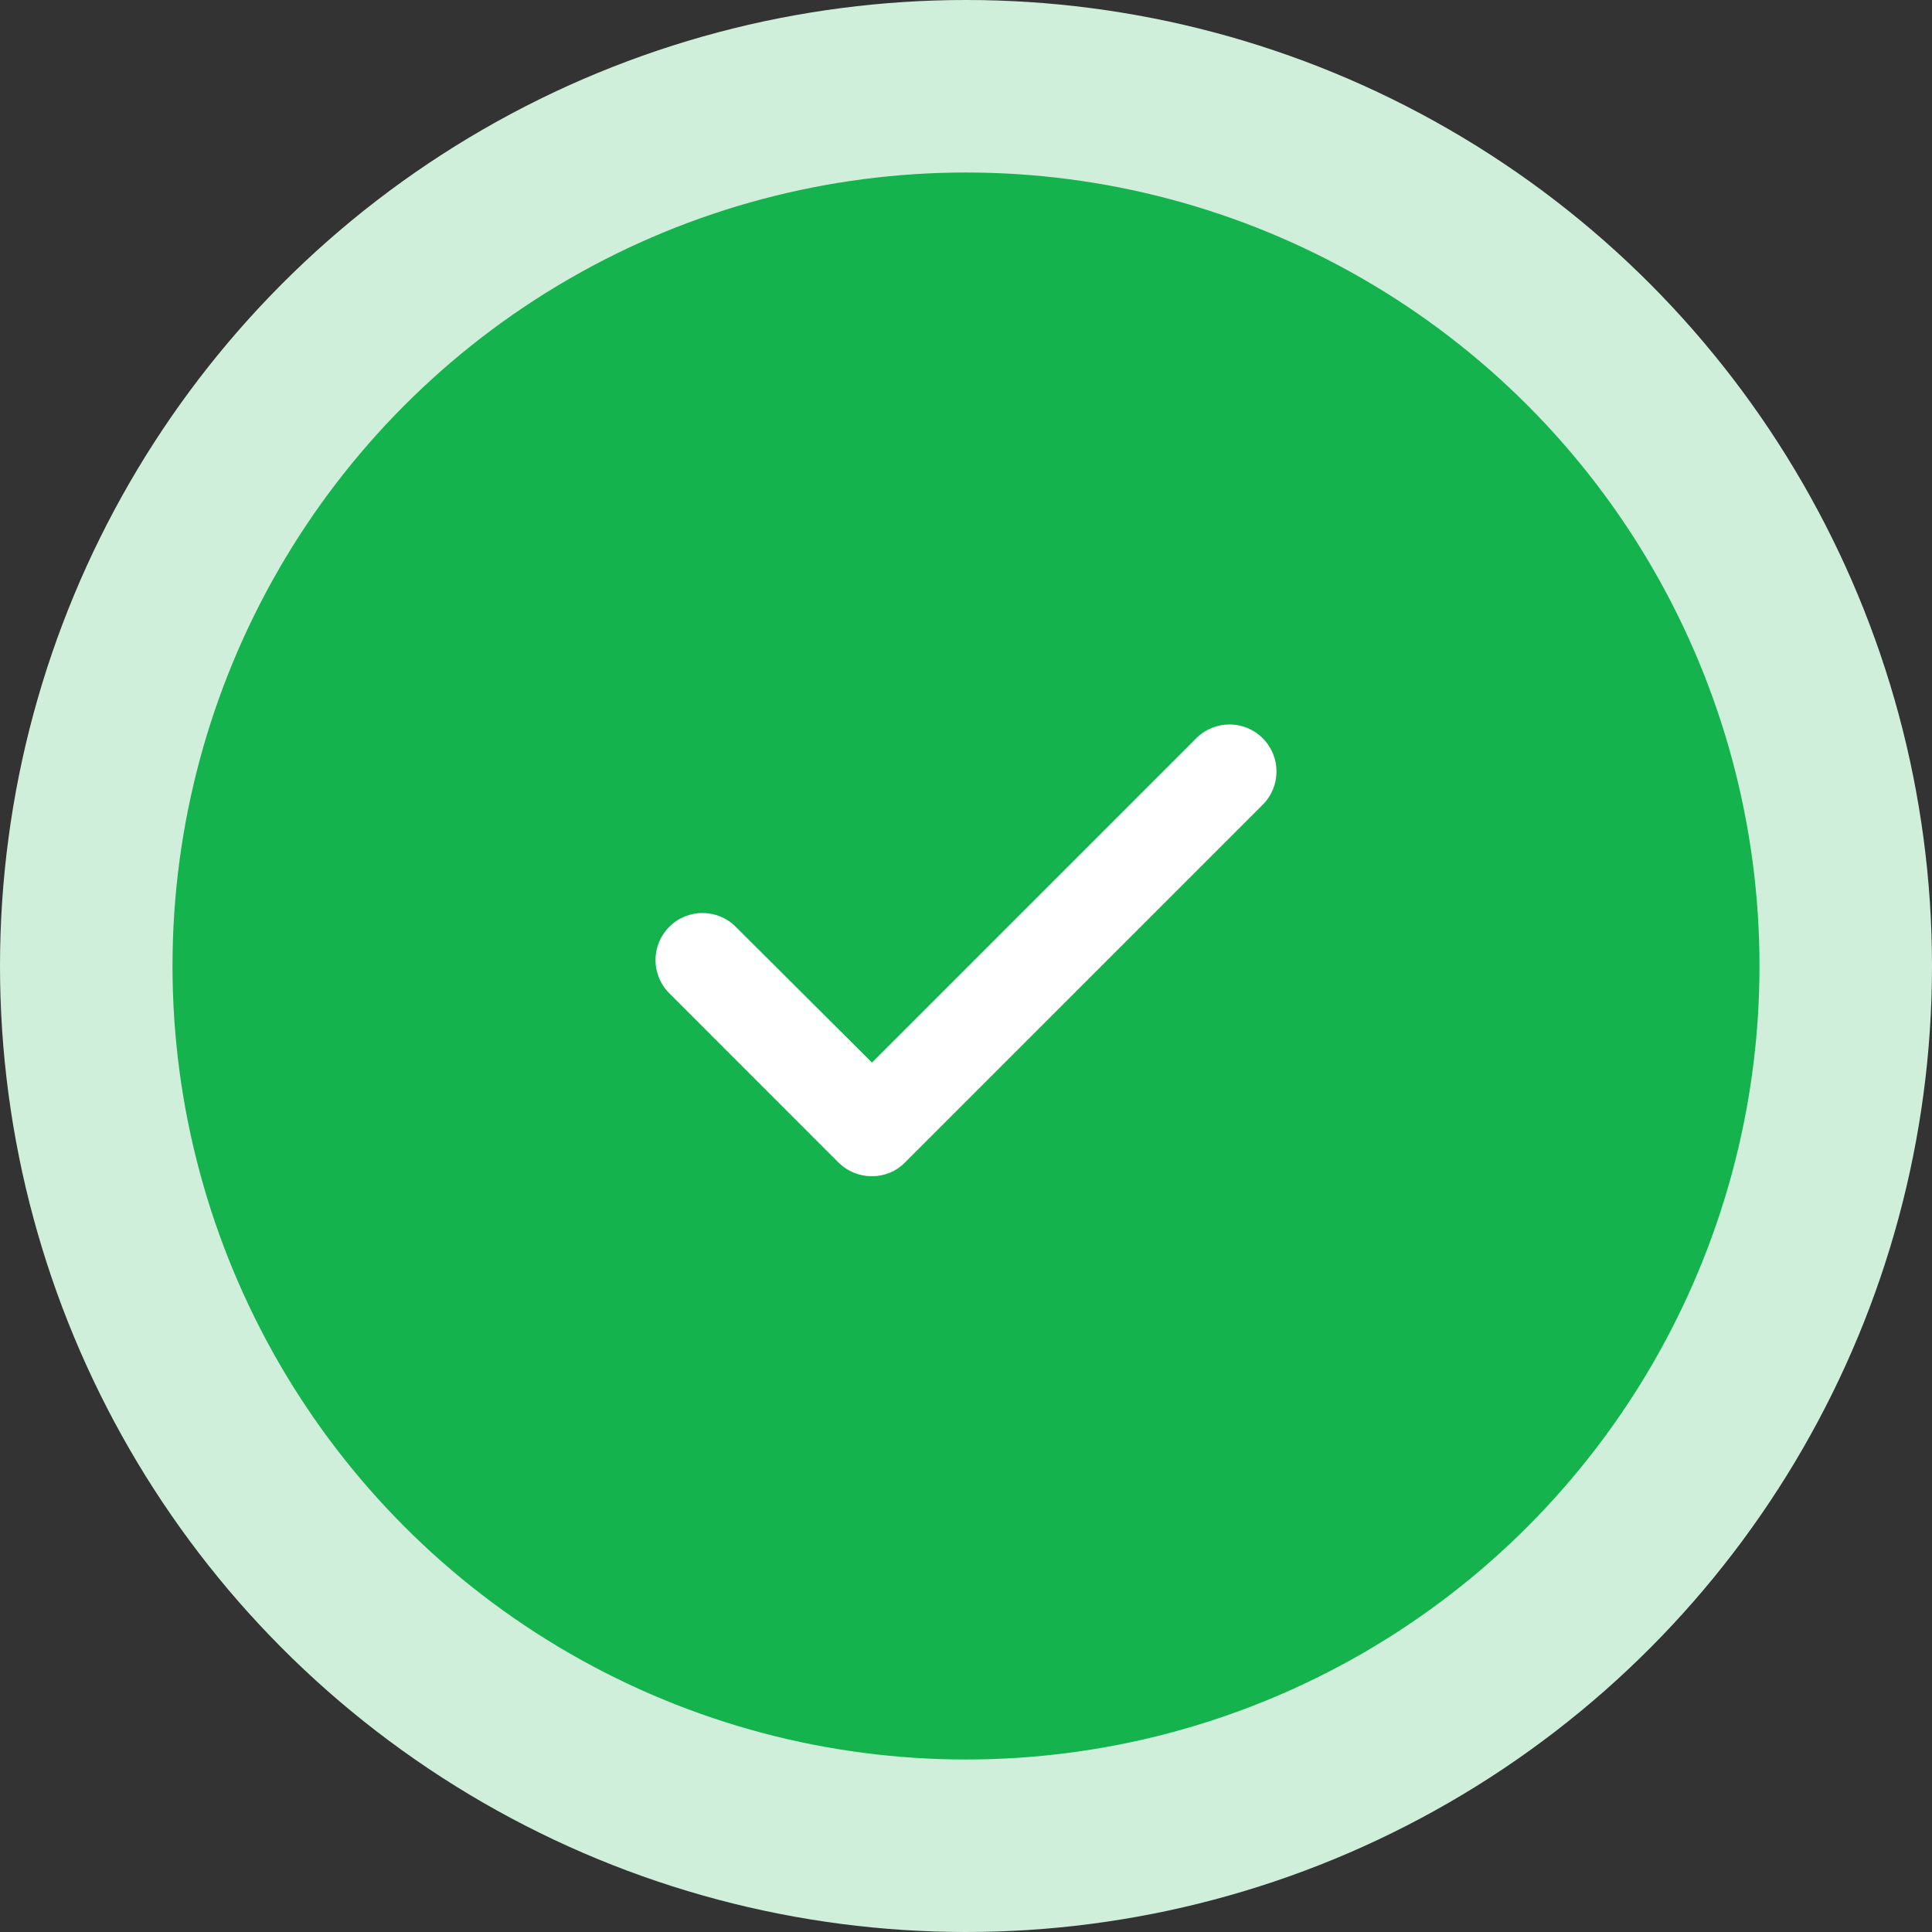 <svg xmlns="http://www.w3.org/2000/svg" width="56" height="56" viewBox="0 0 56 56">
    <rect x="0" y="0" width="56" height="56" fill="#333333" stroke="none"/>
    <g fill="none" fill-rule="evenodd">
        <circle cx="28" cy="28" r="28" fill="#D0EFDB"/>
        <circle cx="28" cy="28" r="23" fill="#15B34E"/>
        <path fill="#FFF" fill-rule="nonzero" d="M24.304 33.696L19.4 28.79c-.533-.533-.533-1.394 0-1.926.532-.533 1.393-.533 1.926 0l3.948 3.934 9.4-9.4c.533-.532 1.394-.532 1.926 0 .533.533.533 1.394 0 1.927l-10.37 10.37c-.518.532-1.393.532-1.926 0z"/>
    </g>
</svg>
